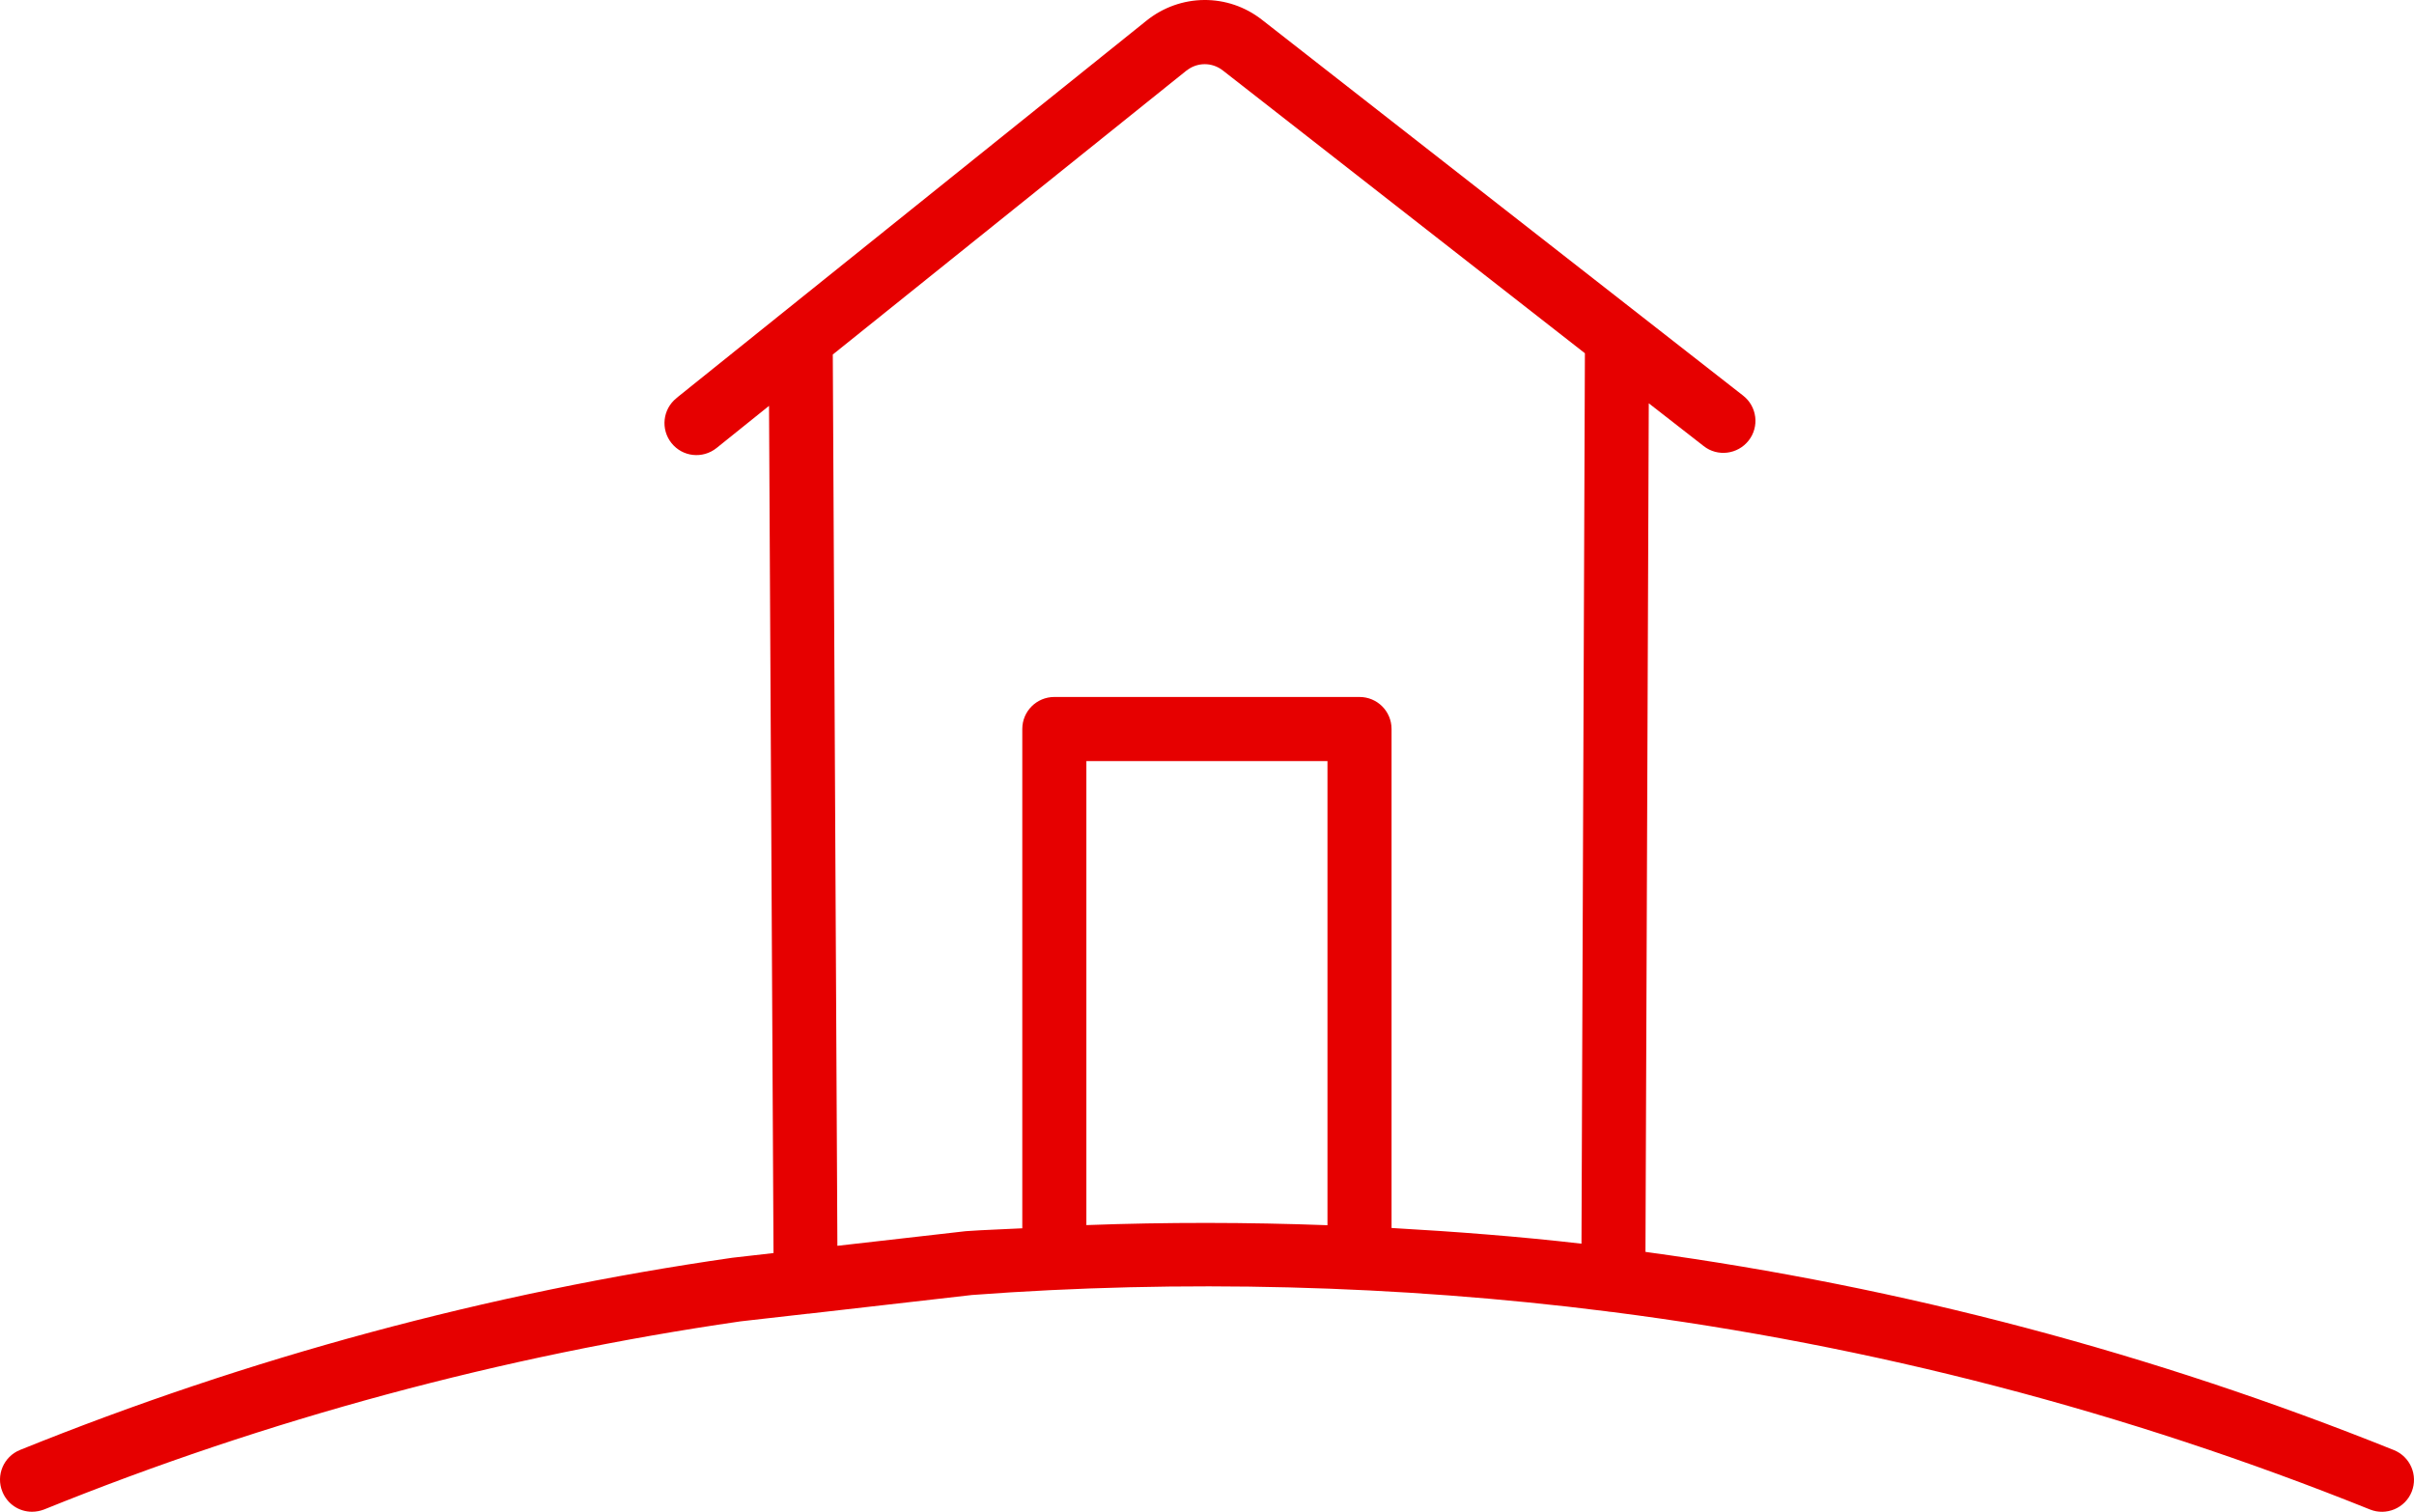 <svg width="190" height="119" viewBox="0 0 190 119" fill="none" xmlns="http://www.w3.org/2000/svg">
<path d="M2.517 118.996C2.836 118.996 3.156 118.937 3.467 118.819C21.055 111.696 39.526 106.723 58.283 104.01L63.605 103.405C63.664 103.405 63.731 103.405 63.79 103.389L76.493 101.935C92.863 100.709 110.031 101.137 126.467 103.221C126.602 103.246 126.736 103.263 126.871 103.271C147.393 105.9 167.361 111.108 186.538 118.819C187.816 119.332 189.296 118.719 189.817 117.425C190.338 116.131 189.708 114.661 188.413 114.141C169.463 106.522 149.756 101.305 129.511 98.542L129.771 31.745L134.093 35.113C135.177 35.97 136.766 35.777 137.632 34.676C138.49 33.584 138.296 31.997 137.195 31.14L99.336 1.564C96.654 -0.545 92.905 -0.52 90.231 1.631L53.398 31.207L53.239 31.342C52.154 32.215 51.986 33.794 52.852 34.878C53.726 35.97 55.307 36.138 56.4 35.264L60.528 31.947L60.881 98.634L57.636 99.004C38.408 101.767 19.55 106.866 1.575 114.132C0.289 114.653 -0.342 116.123 0.188 117.417C0.583 118.399 1.516 118.996 2.517 118.996ZM85.506 96.433V59.91H104.482V96.442C98.159 96.207 91.82 96.198 85.506 96.433ZM93.384 5.562C94.216 4.89 95.385 4.882 96.234 5.537L124.744 27.805L124.475 97.895C119.531 97.324 114.537 96.946 109.526 96.66V57.382C109.526 55.987 108.4 54.862 107.004 54.862H82.984C81.588 54.862 80.462 55.987 80.462 57.382V96.685C78.974 96.769 77.486 96.803 76.006 96.912L65.909 98.063L65.547 27.906L93.384 5.554V5.562Z" fill="#E60000"/>
</svg>
